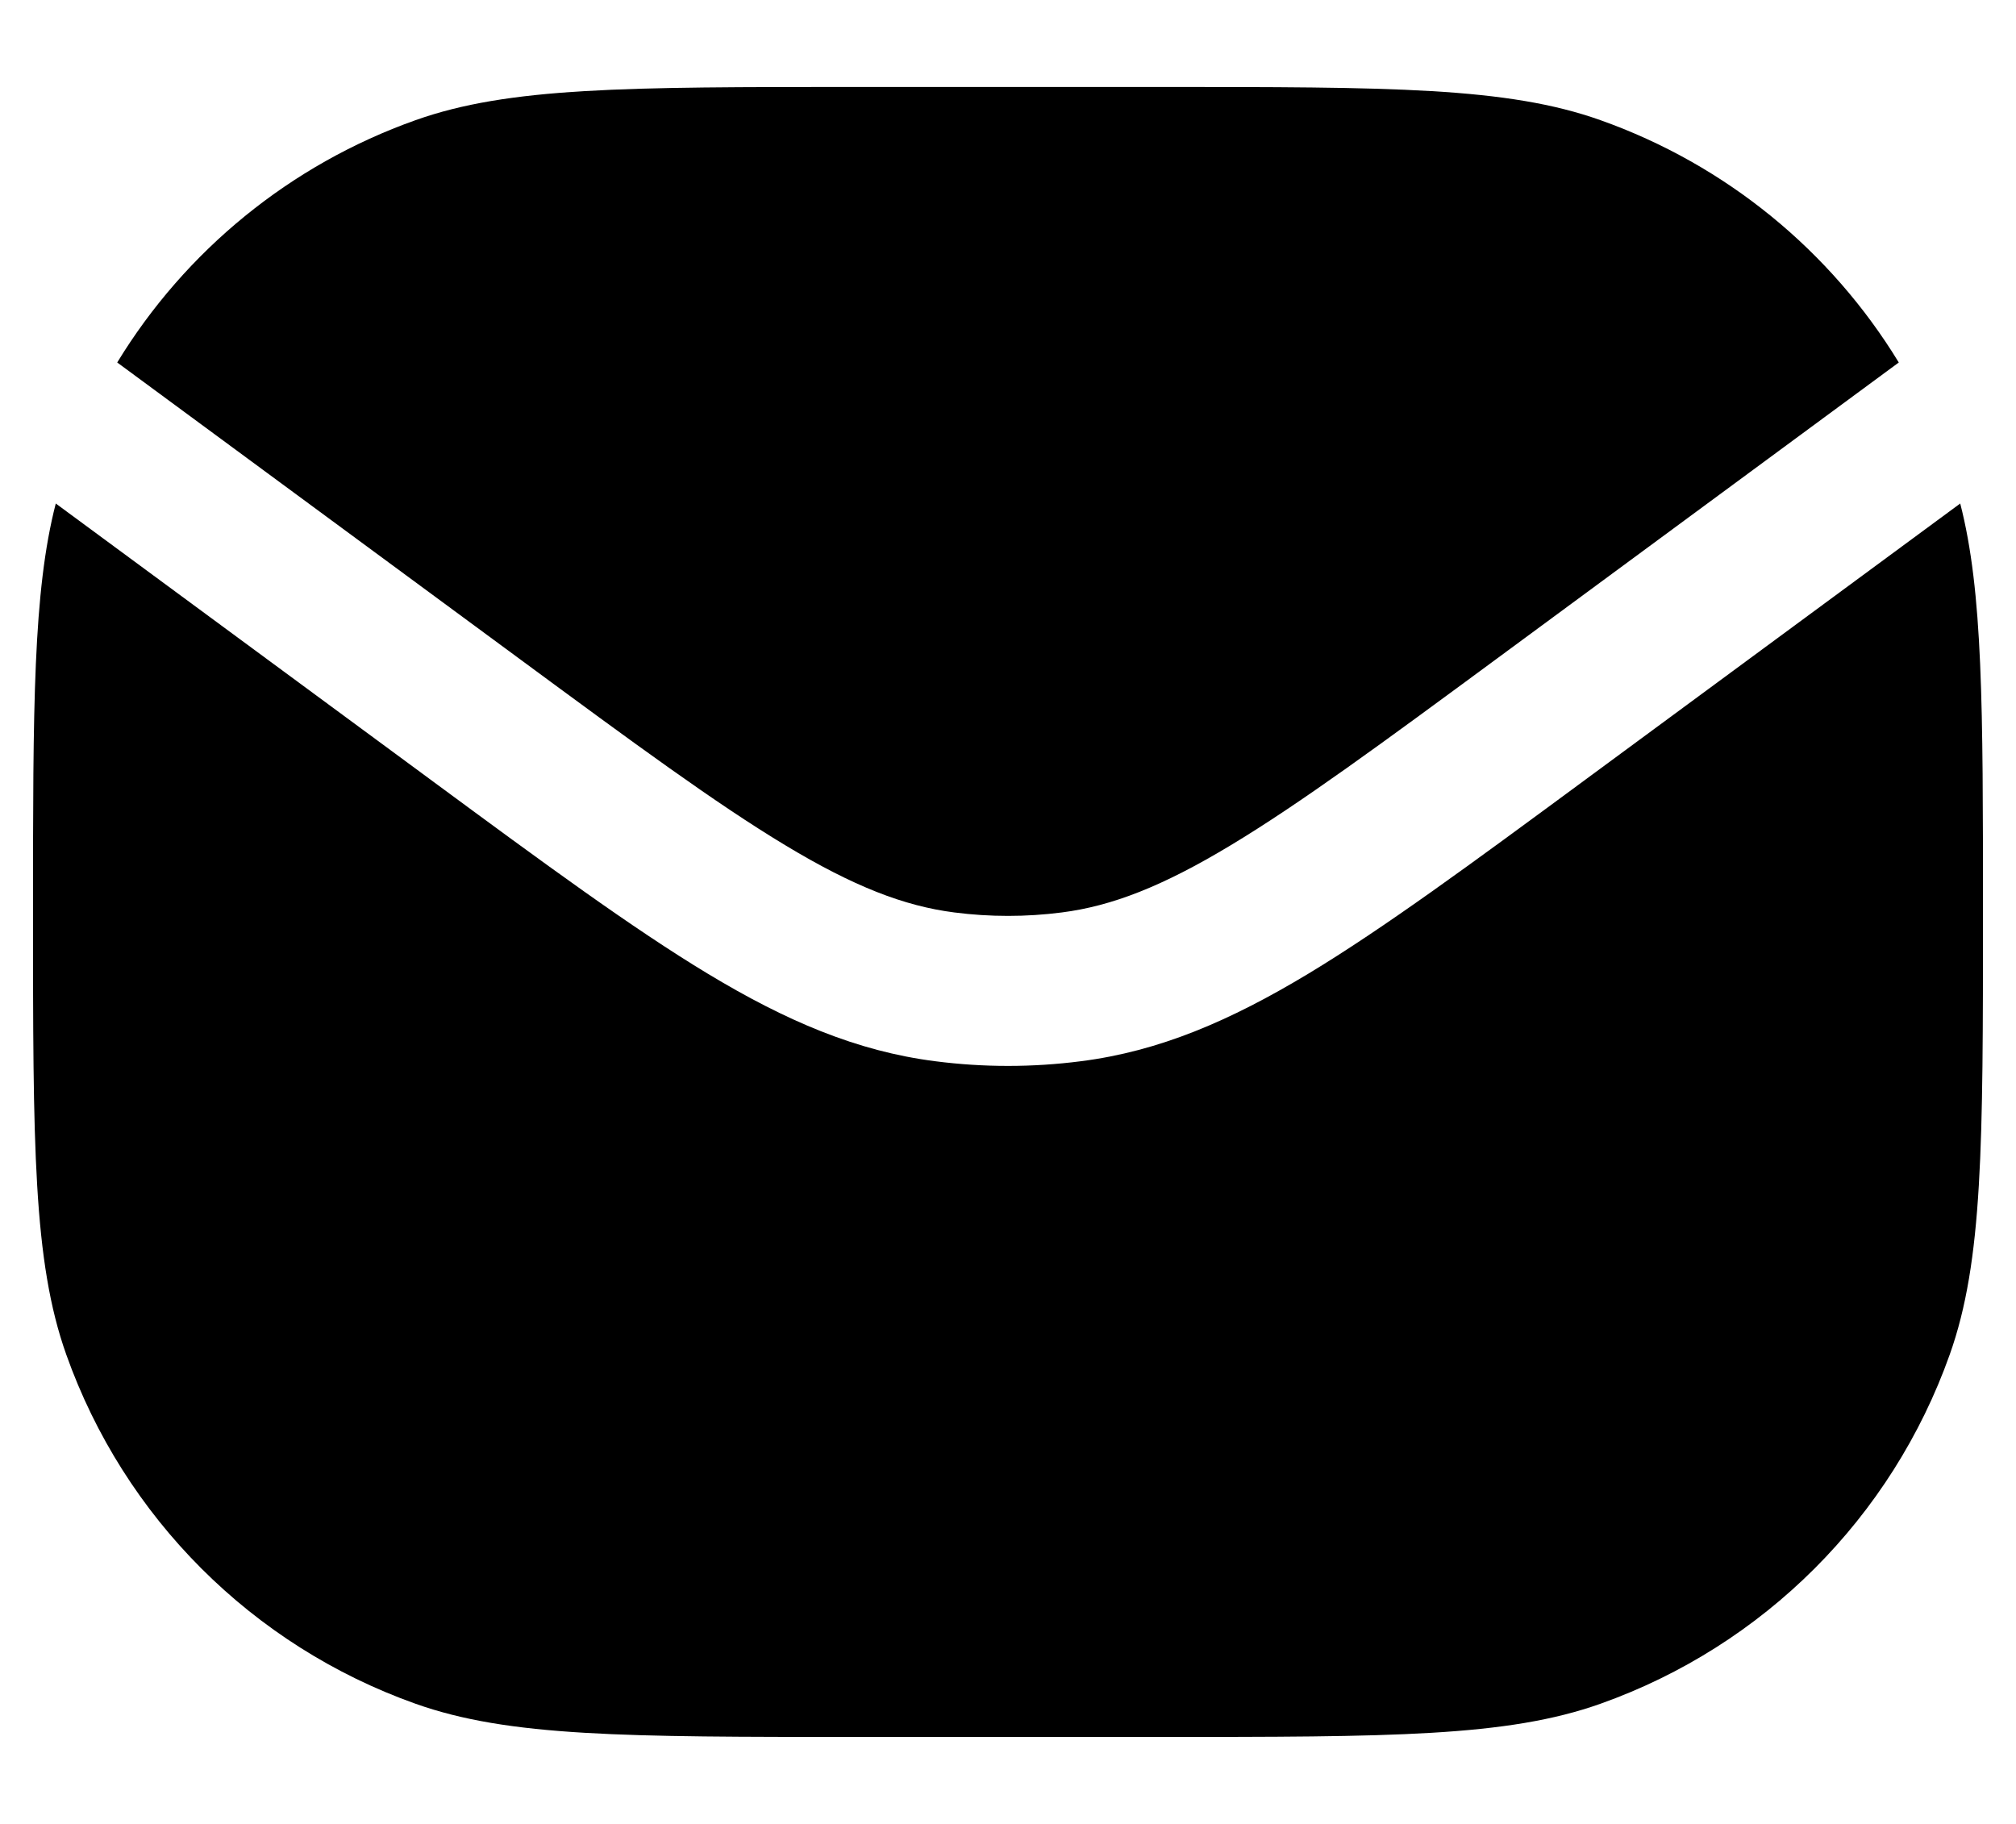 <svg width="21" height="19" viewBox="0 0 21 19" fill="none" xmlns="http://www.w3.org/2000/svg">
<path fill-rule="evenodd" clip-rule="evenodd" d="M0.581 5.245C0.344 6.165 0.344 7.361 0.344 9.5C0.344 11.925 0.344 13.137 0.69 14.11C1.293 15.808 2.629 17.144 4.328 17.748C5.301 18.094 6.513 18.094 8.938 18.094L12.062 18.094C14.487 18.094 15.699 18.094 16.672 17.748C18.371 17.144 19.707 15.808 20.31 14.11C20.656 13.137 20.656 11.925 20.656 9.5C20.656 7.361 20.656 6.165 20.419 5.245L16.525 8.114L16.494 8.137C15.334 8.992 14.419 9.666 13.627 10.144C12.815 10.633 12.078 10.951 11.259 11.055C10.755 11.12 10.245 11.12 9.742 11.055C8.923 10.951 8.185 10.633 7.374 10.144C6.582 9.666 5.667 8.993 4.507 8.138L4.476 8.115L0.581 5.245ZM1.221 3.776L5.403 6.857C6.601 7.74 7.457 8.37 8.18 8.805C8.891 9.234 9.417 9.438 9.94 9.505C10.312 9.553 10.689 9.553 11.061 9.505C11.584 9.438 12.11 9.233 12.82 8.805C13.543 8.37 14.4 7.74 15.598 6.857L19.779 3.776C19.07 2.613 17.978 1.716 16.672 1.252C15.699 0.906 14.487 0.906 12.062 0.906L8.938 0.906C6.513 0.906 5.301 0.906 4.328 1.252C3.022 1.716 1.93 2.613 1.221 3.776Z" fill="black"/>
</svg>
